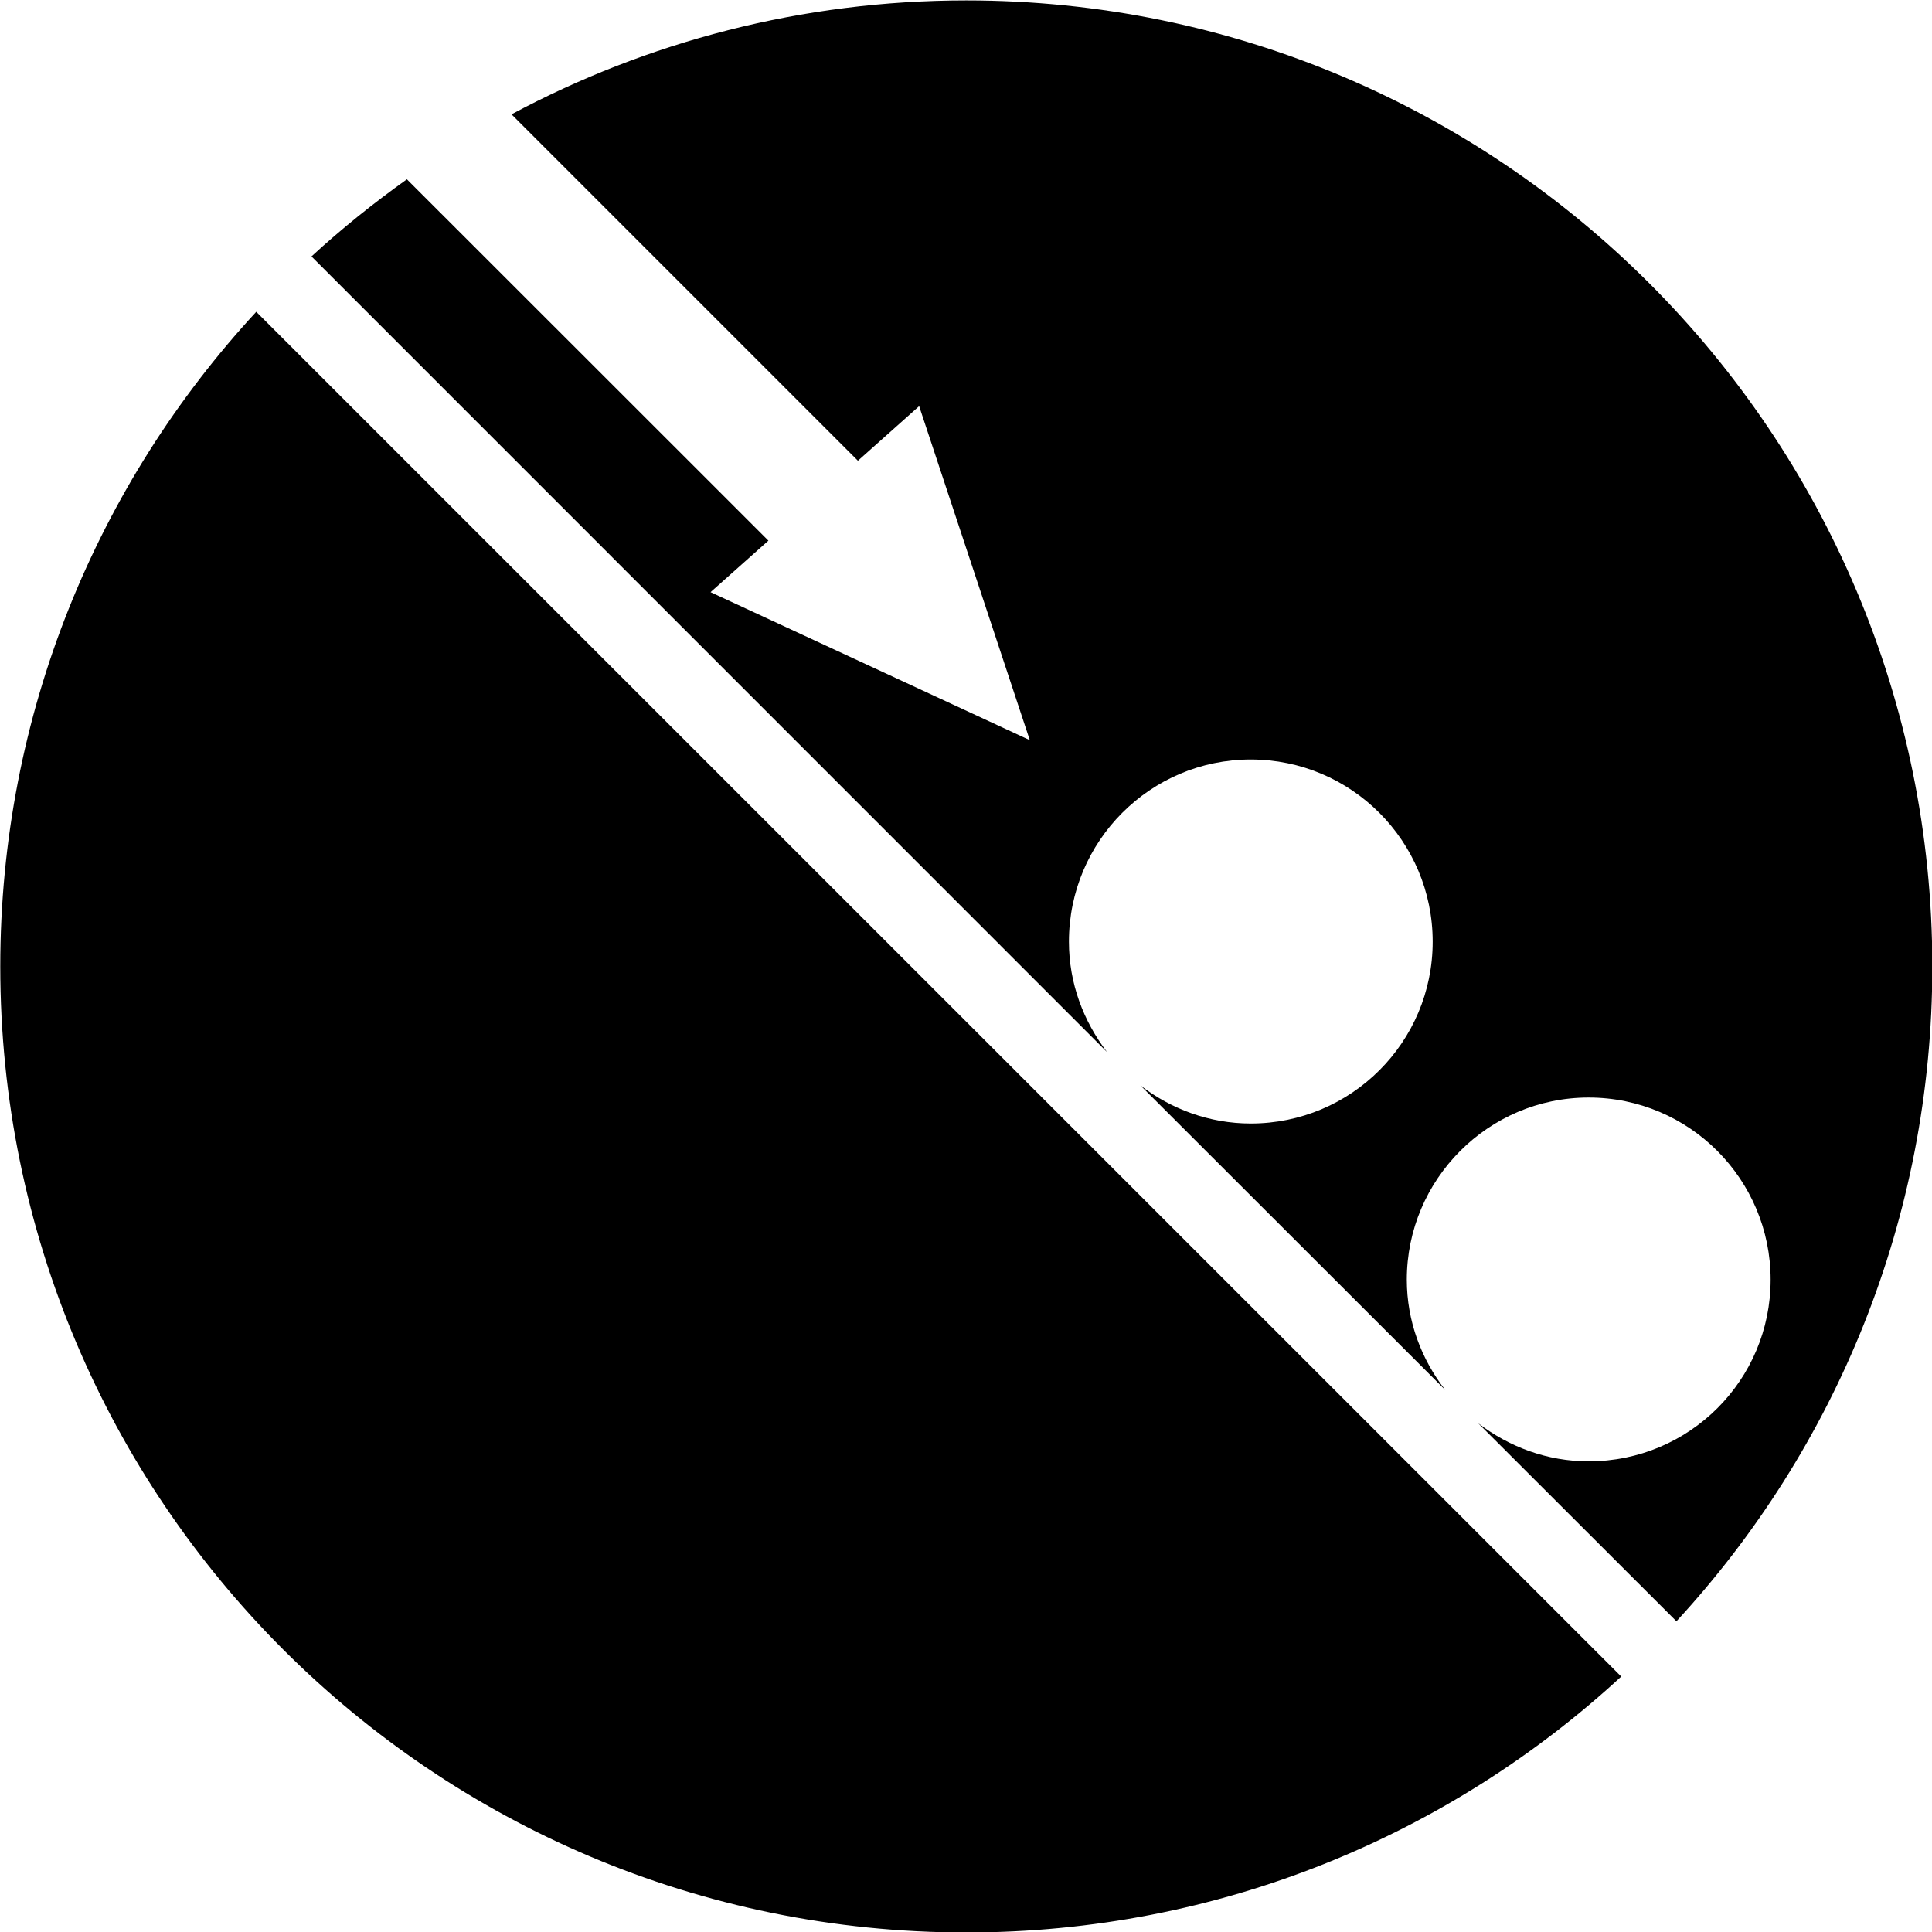 <svg
 xmlns="http://www.w3.org/2000/svg"
 xmlns:xlink="http://www.w3.org/1999/xlink"
 width="36px" height="36px">
<path fill-rule="evenodd"  fill="rgb(0, 0, 0)"
 d="M18.006,0.008 C14.942,0.008 12.054,0.780 9.531,2.130 L15.986,8.585 L17.127,7.568 L19.189,13.792 L13.240,11.034 L14.318,10.074 L7.582,3.341 C6.961,3.784 6.362,4.264 5.804,4.778 L20.629,19.605 C20.189,19.027 19.918,18.324 19.918,17.547 C19.918,15.673 21.435,14.152 23.306,14.152 C25.179,14.152 26.696,15.673 26.696,17.547 C26.696,19.419 25.179,20.935 23.306,20.935 C22.531,20.935 21.817,20.662 21.251,20.226 L26.931,25.901 C26.488,25.332 26.214,24.620 26.214,23.845 C26.214,21.975 27.735,20.451 29.602,20.451 C31.478,20.451 32.993,21.975 32.993,23.845 C32.993,25.718 31.478,27.230 29.602,27.230 C28.827,27.230 28.116,26.958 27.544,26.520 L31.238,30.210 C34.199,26.999 36.006,22.715 36.006,18.009 C36.006,8.068 27.949,0.008 18.006,0.008 M0.005,18.009 C0.005,27.950 8.065,36.009 18.006,36.009 C22.713,36.009 27.003,34.198 30.209,31.240 L4.775,5.810 C1.815,9.013 0.005,13.303 0.005,18.009 "/>
</svg>
